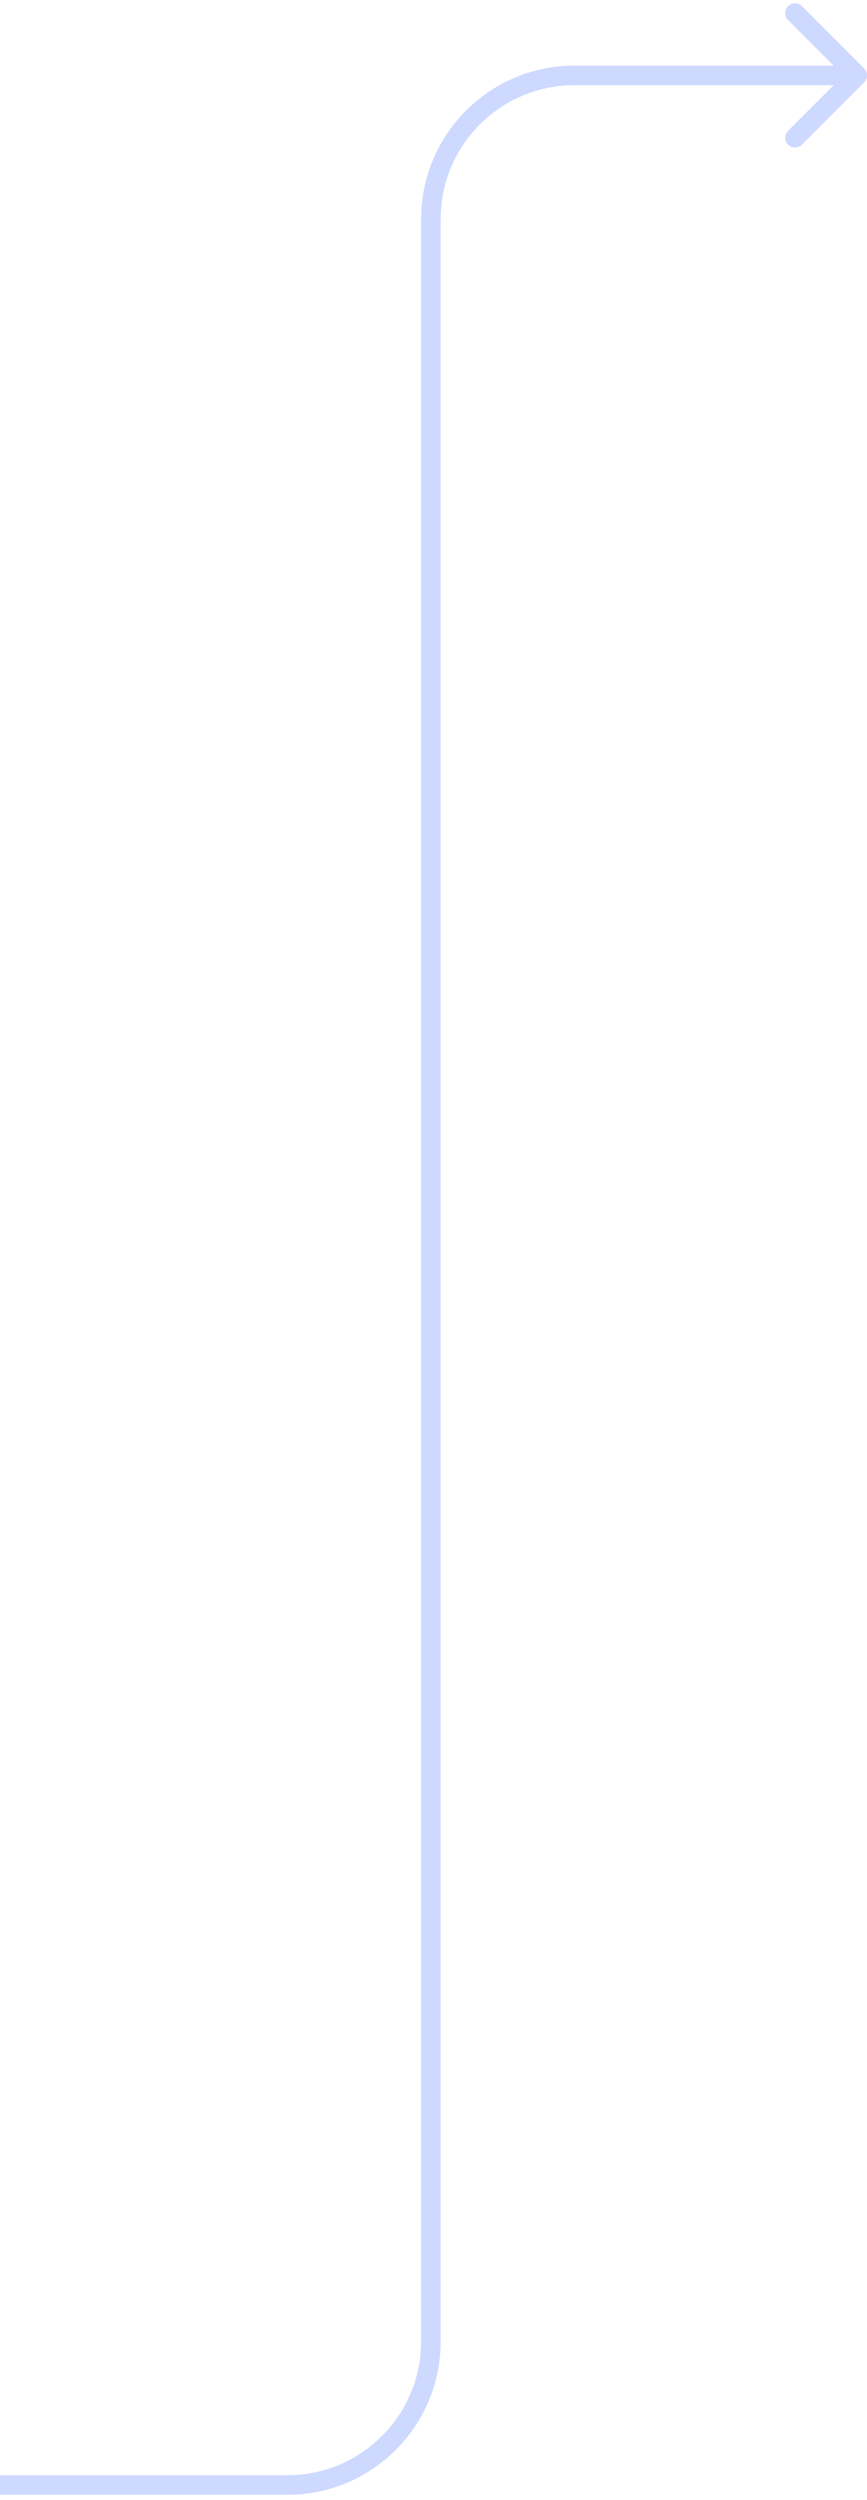 <svg width="167" height="481" viewBox="0 0 167 481" fill="none" xmlns="http://www.w3.org/2000/svg">
<path d="M166.455 15.842C167.191 15.106 167.191 13.913 166.455 13.177L154.461 1.183C153.725 0.447 152.532 0.447 151.796 1.183C151.06 1.919 151.06 3.112 151.796 3.848L162.457 14.51L151.796 25.171C151.06 25.907 151.06 27.101 151.796 27.837C152.532 28.573 153.725 28.573 154.461 27.837L166.455 15.842ZM0 478.141V480.026H55.358V478.141V476.257H0V478.141ZM83 450.499H84.885V42.152H83H81.115V450.499H83ZM110.642 14.51V16.394H165.122V14.51V12.625H110.642V14.51ZM83 42.152H84.885C84.885 27.926 96.417 16.394 110.642 16.394V14.51V12.625C94.335 12.625 81.115 25.845 81.115 42.152H83ZM55.358 478.141V480.026C71.665 480.026 84.885 466.807 84.885 450.499H83H81.115C81.115 464.725 69.583 476.257 55.358 476.257V478.141Z" fill="#CED9FF"/>
</svg>
